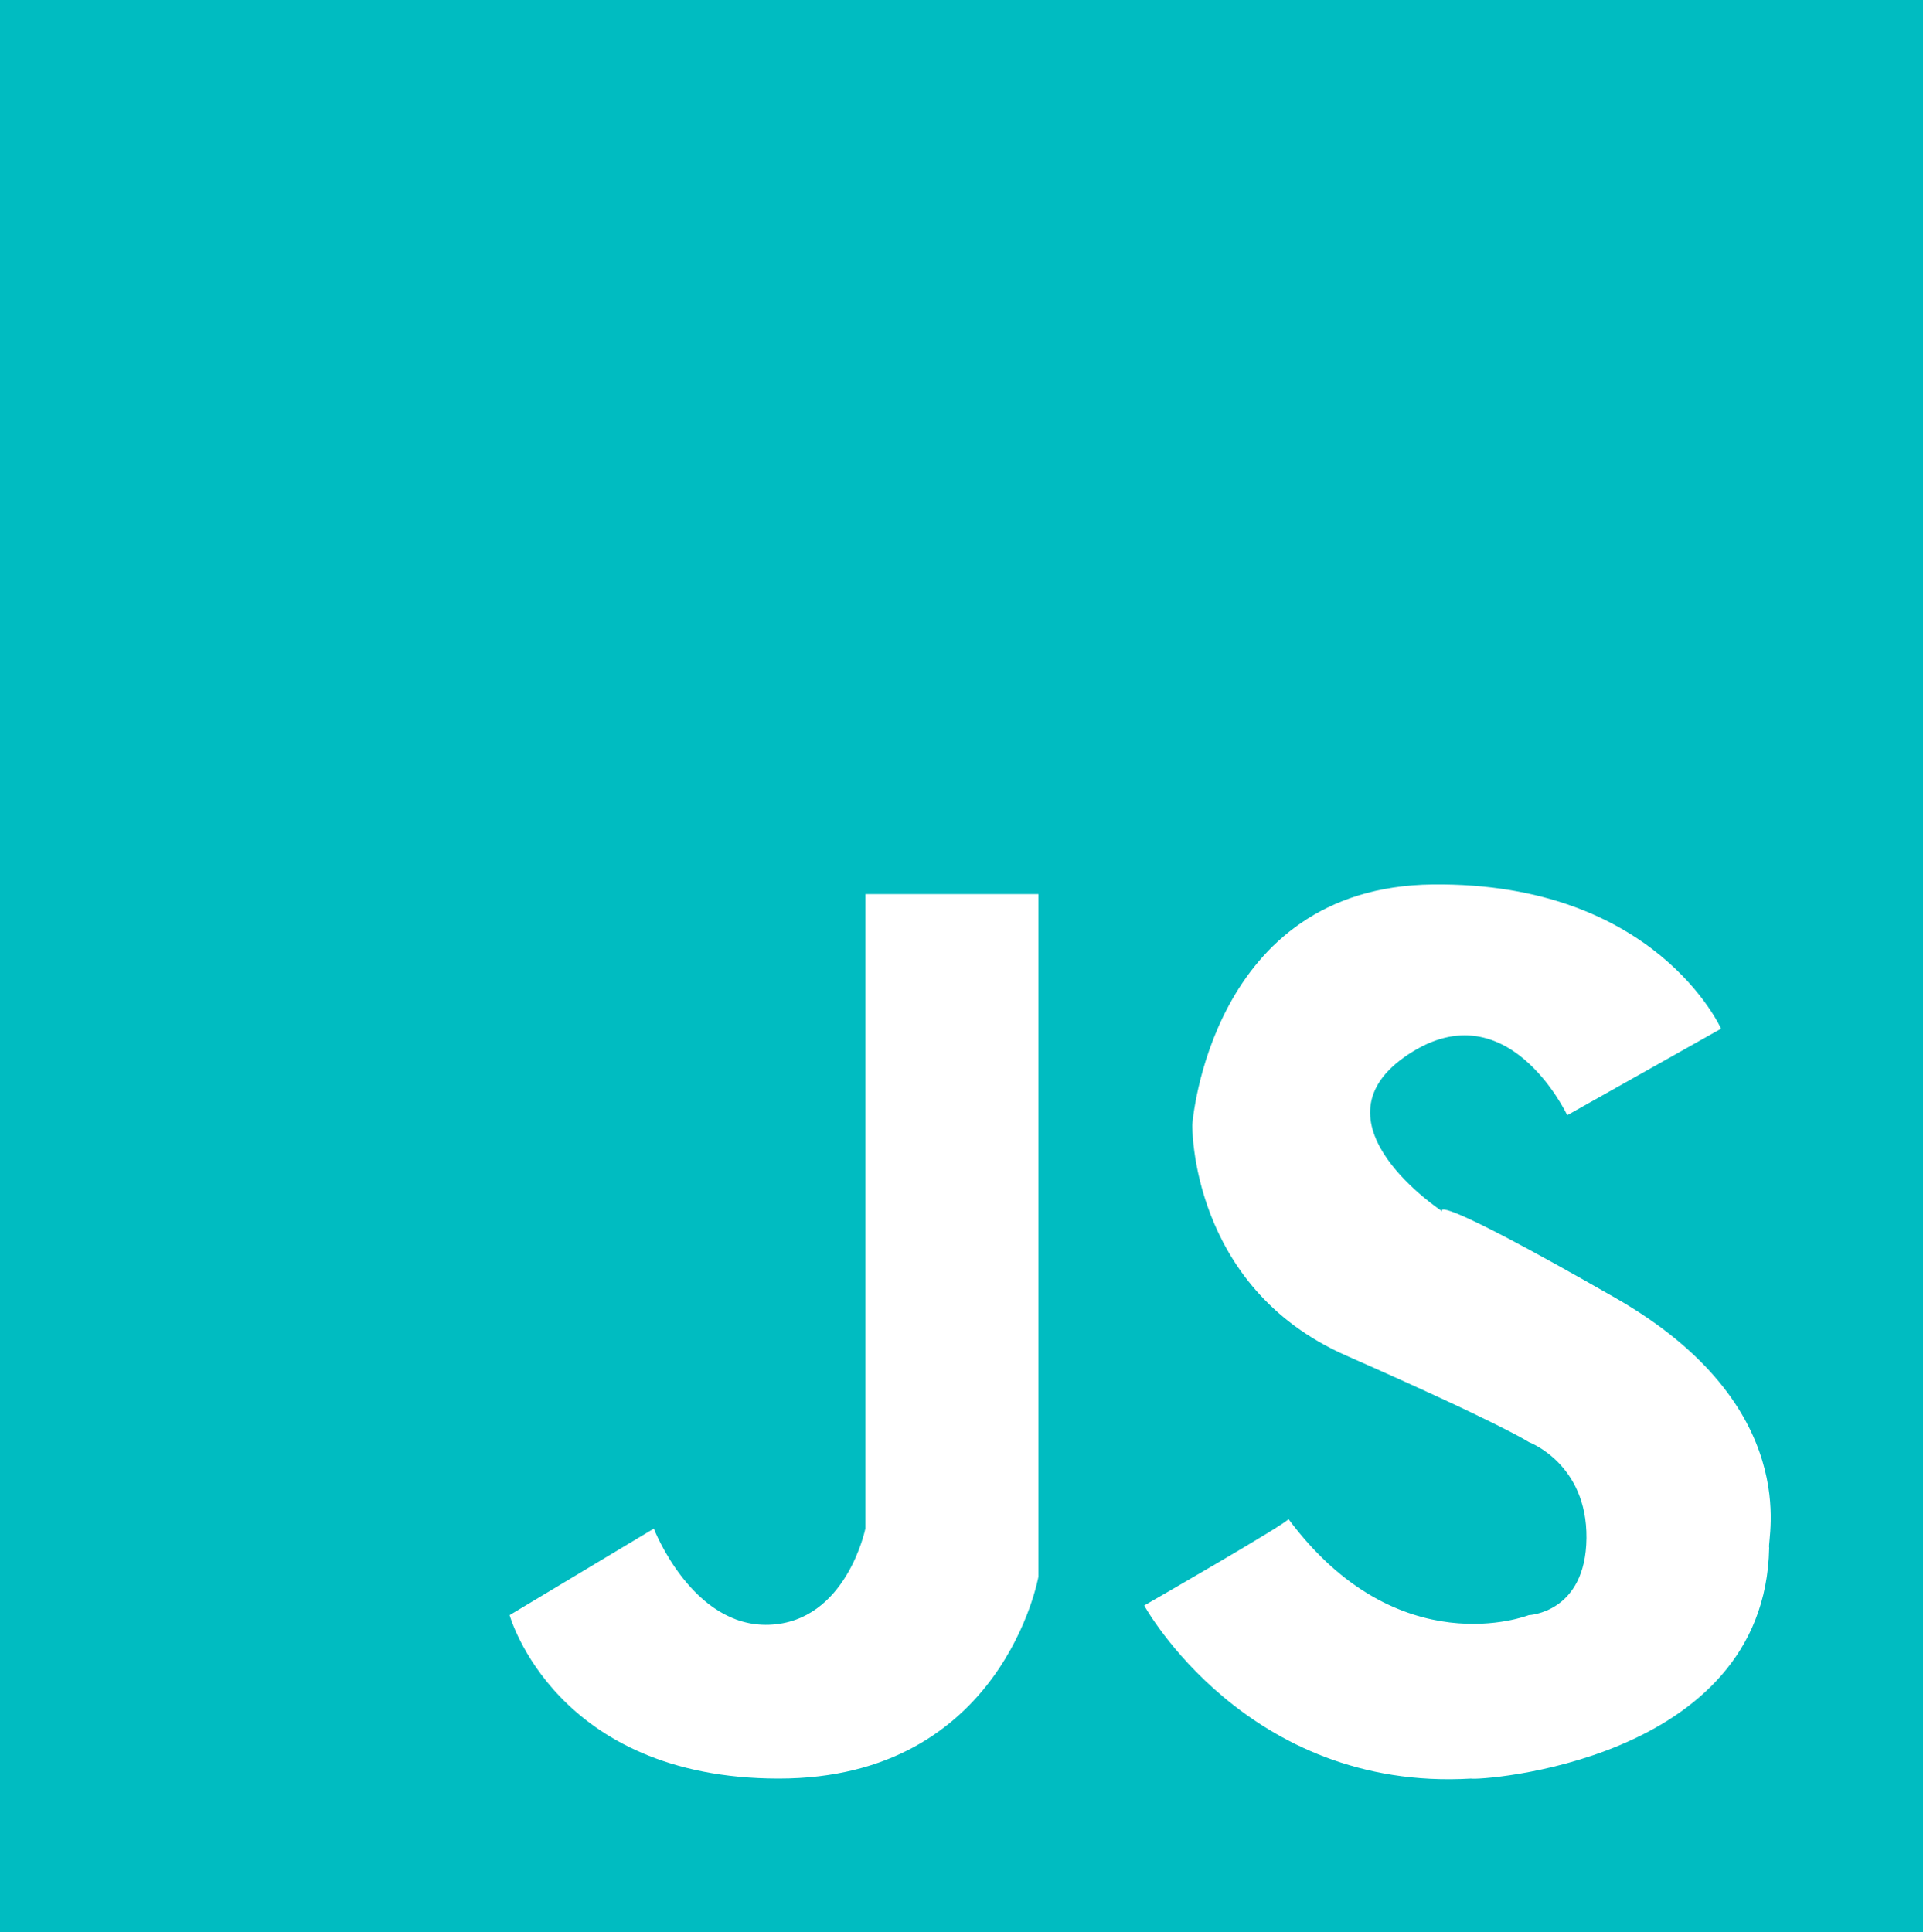 <svg xmlns="http://www.w3.org/2000/svg" width="200" height="201" viewBox="0 0 200 201">
  <defs>
    <style>
      .cls-1 {
        fill: #00bcc1;
        fill-rule: evenodd;
      }
    </style>
  </defs>
  <path id="javaScript.svg" class="cls-1" d="M35,34H235V235H35V34Zm90,93h18v71s-3.7,21-27,21-28-17-28-17l15-9s3.969,10.3,12,10,10-10,10-10V127Zm73,23,16-9s-6.794-15.258-30-15-25,25-25,25-0.276,16.833,16,24,19,9,19,9,6.082,2.227,6,10-6,8-6,8-13.577,5.365-25-10c0.073,0.346-15,9-15,9s10.645,19.374,34,18c0.549,0.234,30.579-1.592,31-24-0.26-.789,3.691-14.72-16-26s-18-9-18-9-13.773-9.012-4-16C191.625,136.4,198,150,198,150Z" transform="translate(-35 -34)"/>
</svg>
